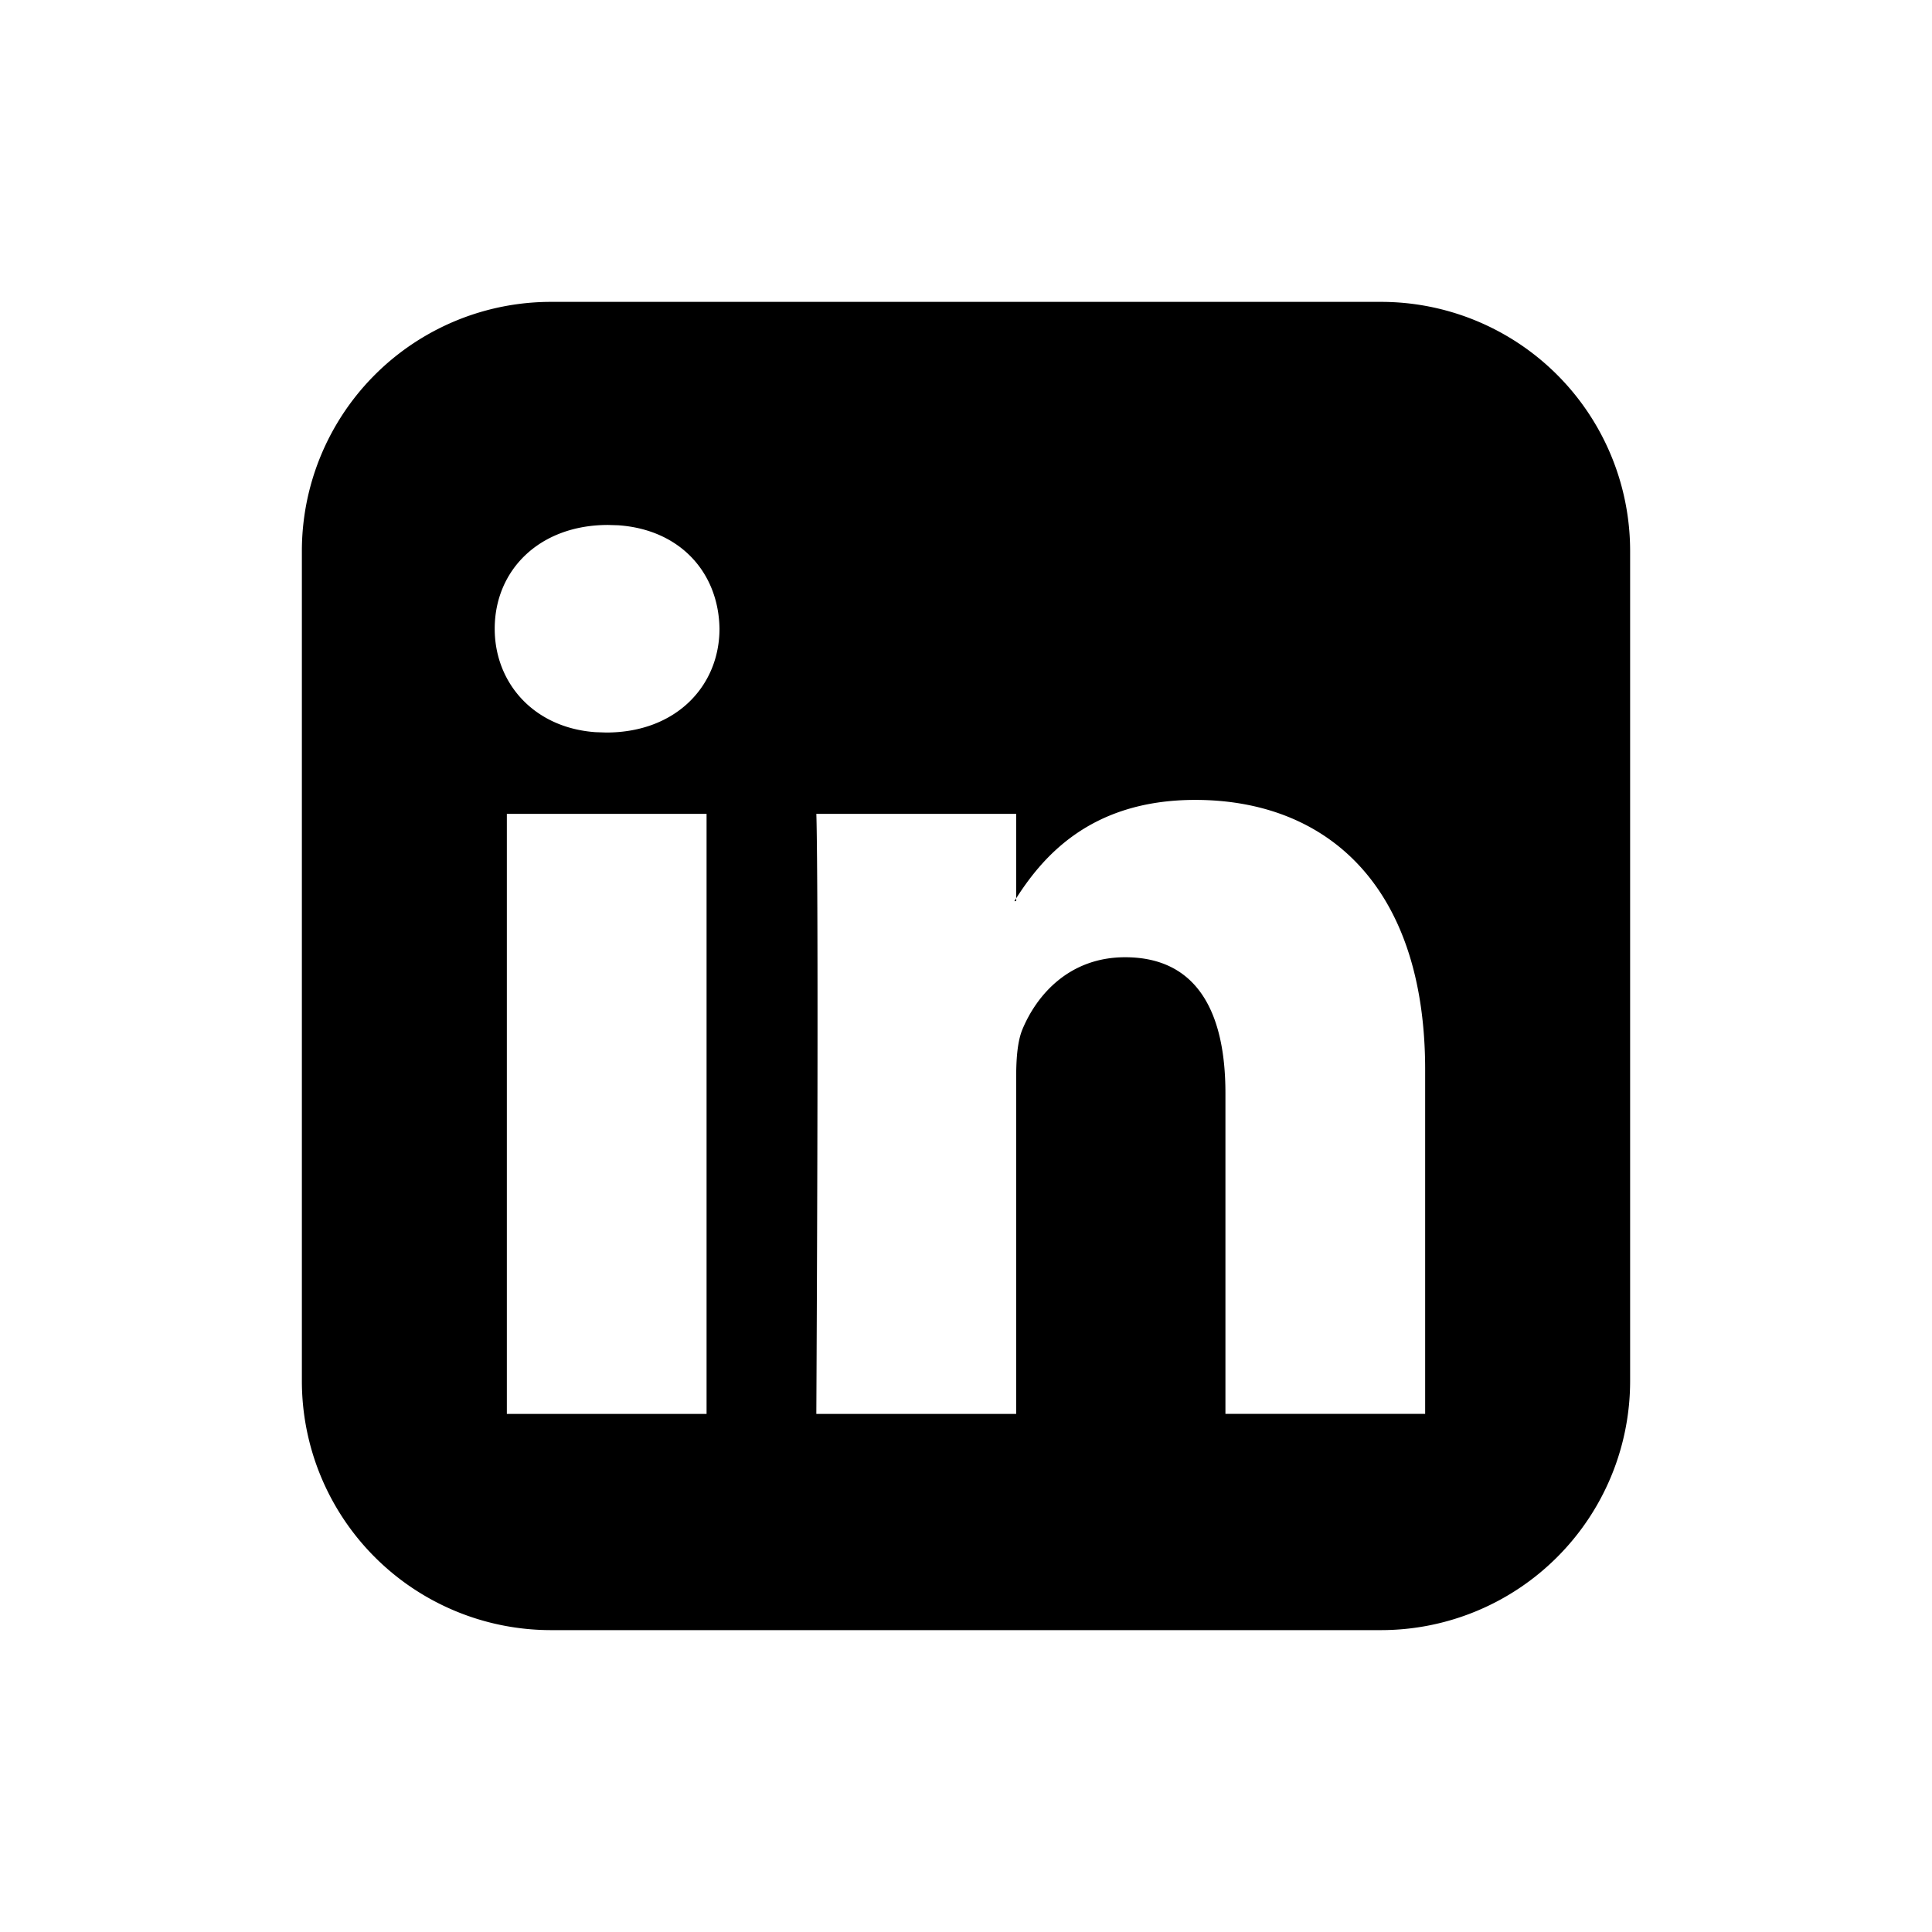 <svg width="32" height="32" viewBox="0 0 32 32" xmlns="http://www.w3.org/2000/svg"><path fill-rule="evenodd" clip-rule="evenodd" d="M23.605 23.419v-5.701c0-3.051-1.634-4.469-3.809-4.469-1.776 0-2.563.99-2.995 1.677h.03V13.48h-3.31s.045.93 0 9.939h3.31V17.86c0-.286.015-.588.1-.802.242-.588.787-1.203 1.704-1.203 1.187 0 1.662.902 1.662 2.25v5.313h3.308v.001zm-15.21 0h3.308V13.48H8.395v9.939zM10.07 8.695c-1.131 0-1.876.744-1.876 1.719 0 .898.647 1.641 1.669 1.713l.177.006c1.16 0 1.877-.774 1.877-1.72-.014-.925-.648-1.643-1.68-1.713l-.167-.005zM27 22.875a4.125 4.125 0 01-1.21 2.917A4.127 4.127 0 0122.874 27H9.127a4.127 4.127 0 01-2.918-1.208A4.126 4.126 0 015 22.875V9.125A4.126 4.126 0 019.127 5h13.746A4.126 4.126 0 0127 9.125v13.75z"/></svg>